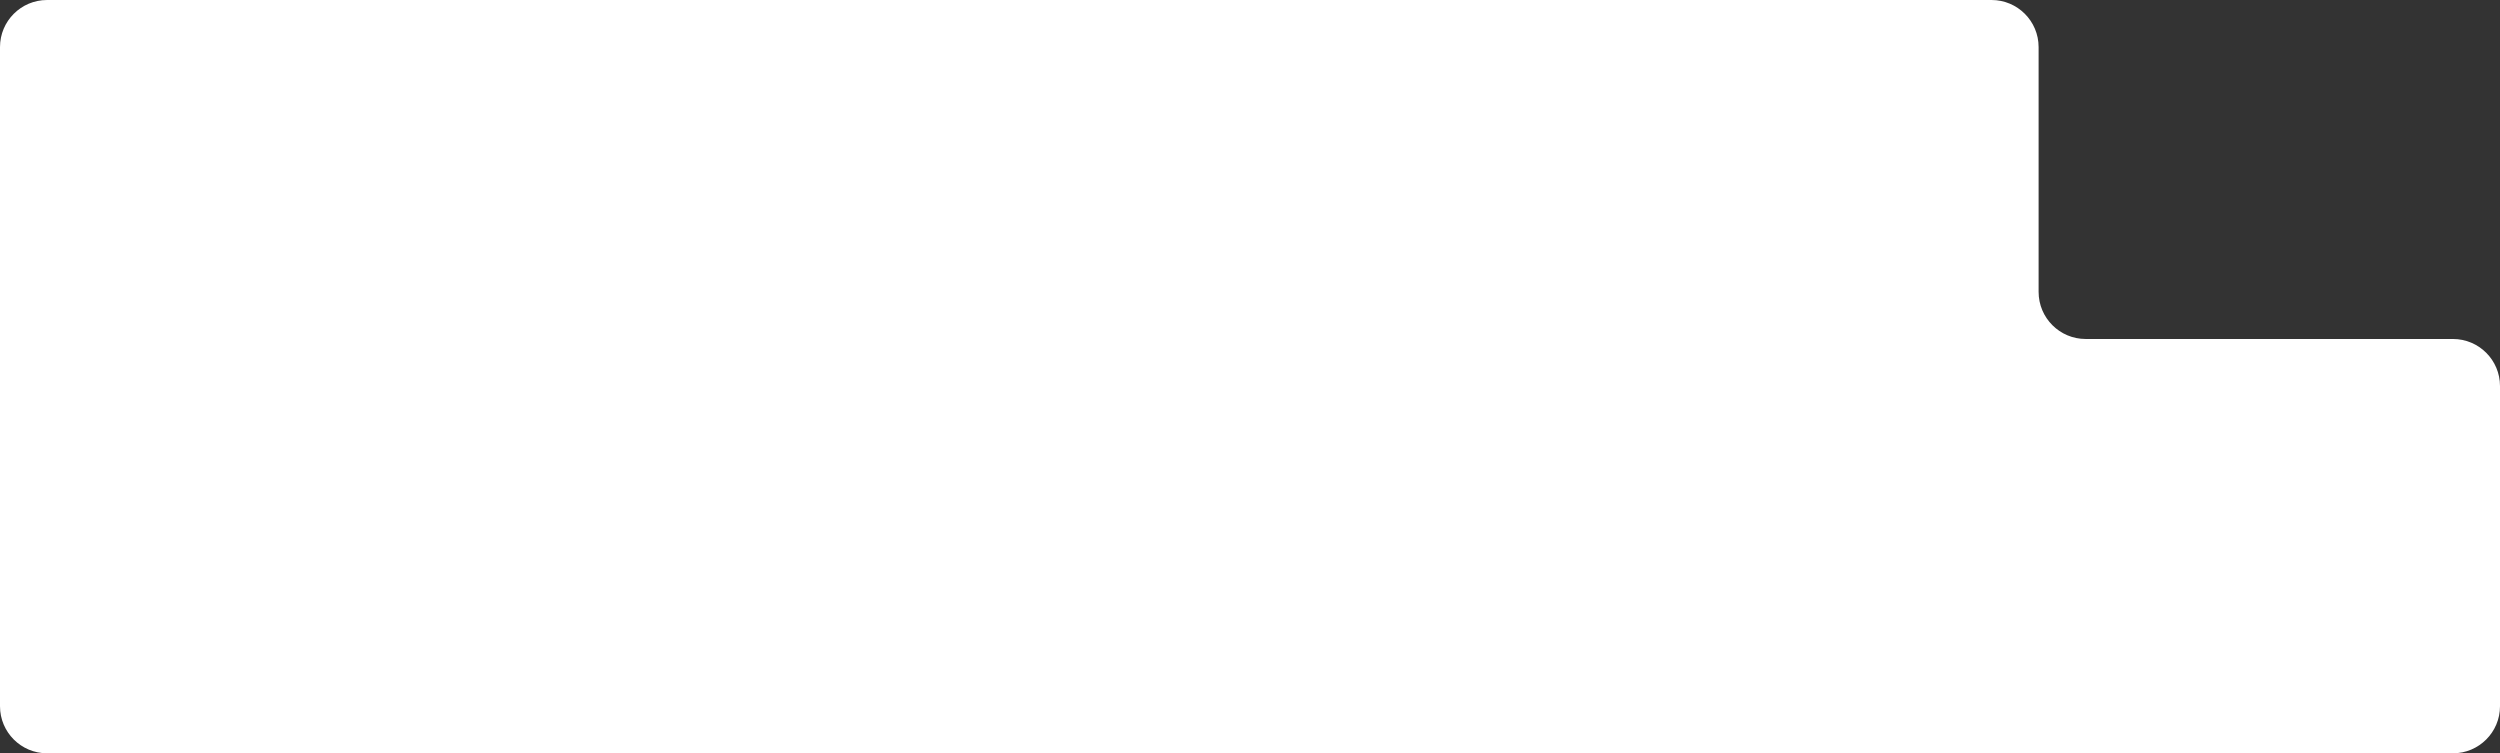 <?xml version="1.0" encoding="UTF-8"?> <svg xmlns="http://www.w3.org/2000/svg" width="531" height="160" viewBox="0 0 531 160" fill="none"><rect x="0" y="0" width="531" height="160" fill="#333333" stroke="none"/> <path fill-rule="evenodd" clip-rule="evenodd" d="M433 10C433 4.477 428.523 0 423 0H10C4.477 0 0 4.477 0 10V72V88V150C0 155.523 4.477 160 10 160H521C526.523 160 531 155.523 531 150V82C531 76.477 526.523 72 521 72H443C437.477 72 433 67.523 433 62V10Z" fill="white"></path> </svg> 